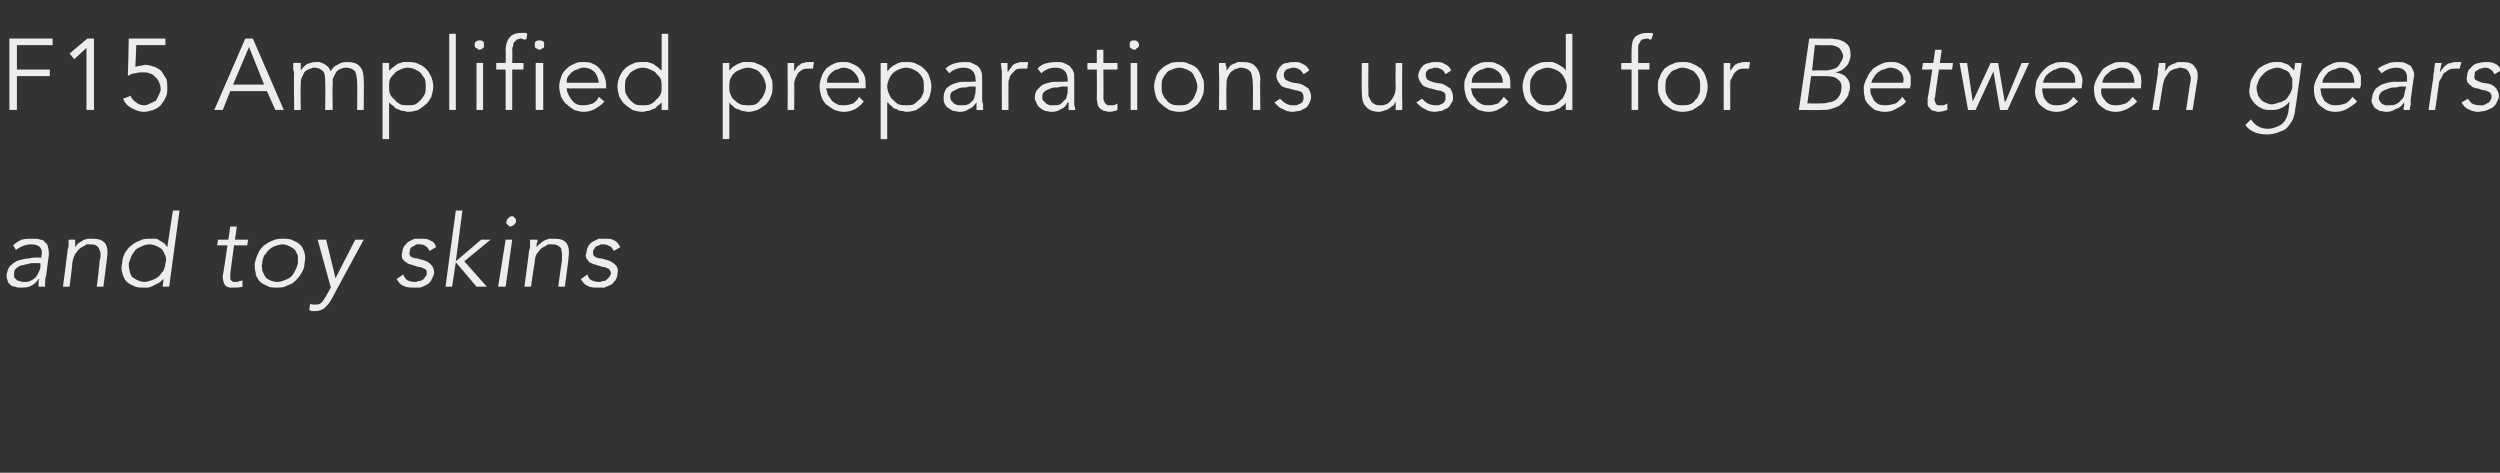<?xml version="1.0" standalone="no"?><!DOCTYPE svg PUBLIC "-//W3C//DTD SVG 1.1//EN" "http://www.w3.org/Graphics/SVG/1.1/DTD/svg11.dtd"><svg xmlns="http://www.w3.org/2000/svg" version="1.1" width="266px" height="50.3px" viewBox="0 -1 266 50.3" style="top:-1px"><rect x="0" y="-1" width="266" height="50.3" fill="#333333" stroke="none"/><desc>F15 Amplified preparations used for Between gears and toy skins</desc><defs/><g id="Polygon12463"><path d="m4 27c-.2 0-.4 0-.7 0c-.3.1-.5.1-.8.2c-.2 0-.5.1-.7.3c-.2.1-.3.3-.3.6c0 .1 0 .3 0 .4c.1.1.2.2.3.3c.1.1.2.1.3.1c.2.1.3.1.4.1c.3 0 .5 0 .7-.1c.2-.1.4-.2.6-.4c.1-.1.2-.3.3-.5c.1-.2.2-.4.2-.6c-.01-.03 0-.4 0-.4c0 0-.32.01-.3 0zm.4-.6c0 0 .04-.1 0-.1c.2-.9-.2-1.3-1.1-1.3c-.5 0-1.1.2-1.6.6c0 0-.3-.5-.3-.5c.2-.2.5-.4.9-.6c.4-.1.8-.1 1.3-.1c.2 0 .5 0 .7.1c.2 0 .4.1.5.3c.2.1.3.3.3.5c.1.3.1.5.1.8c0 0-.3 2.3-.3 2.3c-.1.2-.1.4-.1.6c0 .2 0 .4 0 .5c0 0-.7 0-.7 0c0-.1 0-.2 0-.4c0-.1 0-.3.1-.4c0 0-.1 0-.1 0c-.2.3-.5.6-.8.7c-.3.2-.7.2-1.1.2c-.2 0-.4 0-.6-.1c-.2 0-.4-.1-.5-.2c-.2-.2-.3-.3-.3-.5c-.1-.2-.1-.4-.1-.6c.1-.4.2-.8.5-1c.2-.2.5-.4.8-.5c.4-.1.7-.2 1.1-.2c.3-.1.7-.1 1-.1c-.03.03.3 0 .3 0zm3.6-1.9c0 .1 0 .3 0 .4c0 .1 0 .3 0 .4c0 0 0 0 0 0c.1-.1.2-.3.3-.4c.2-.1.3-.2.5-.3c.1-.1.3-.1.5-.2c.2 0 .3 0 .5 0c.6 0 1.1.1 1.4.5c.2.3.3.8.2 1.4c.02.02-.4 3.2-.4 3.2l-.7 0c0 0 .34-2.77.3-2.8c.1-.2.1-.5.1-.7c0-.2-.1-.4-.2-.6c0-.1-.2-.2-.3-.3c-.2-.1-.4-.1-.7-.1c0 0-.1 0-.3 0c-.1.1-.3.2-.5.3c-.2.1-.4.3-.6.6c-.2.2-.3.6-.4 1c.04.03-.3 2.6-.3 2.6l-.7 0c0 0 .51-3.91.5-3.9c0-.1.1-.3.1-.5c0-.2 0-.4 0-.6c0 0 .7 0 .7 0zm5.7 2.5c0 .3 0 .5.1.8c0 .2.1.4.2.6c.2.2.4.3.6.4c.2.1.5.2.8.2c.2 0 .5-.1.8-.2c.2-.1.5-.2.7-.4c.2-.2.3-.4.5-.6c.1-.3.2-.5.2-.8c.1-.3.1-.5 0-.8c-.1-.2-.2-.4-.3-.6c-.2-.2-.4-.3-.6-.4c-.2-.1-.5-.2-.8-.2c-.3 0-.6.1-.8.2c-.2.1-.5.2-.7.4c-.1.2-.3.4-.4.6c-.1.3-.2.5-.3.8zm4.3 2.5l-.7 0l.1-.8c0 0-.05-.03 0 0c-.2.1-.3.3-.5.4c-.2.1-.4.2-.6.3c-.1.1-.3.1-.5.2c-.2 0-.4 0-.5 0c-.4 0-.8 0-1.1-.2c-.3-.1-.6-.3-.8-.5c-.2-.3-.3-.5-.4-.9c-.1-.3-.1-.6 0-1c0-.4.1-.7.3-1.1c.2-.3.4-.6.7-.8c.2-.2.6-.4.9-.5c.3-.2.7-.2 1.1-.2c.2 0 .3 0 .5 0c.2 0 .4.1.5.2c.2.1.3.2.5.3c.1.1.2.3.3.4c.02.02 0 0 0 0l.6-3.9l.7 0l-1.1 8.1zm8.3-4.4l-1.4 0c0 0-.4 2.99-.4 3c0 .2 0 .3 0 .4c0 .2 0 .3.1.3c0 .1.1.1.2.2c.1 0 .2 0 .3 0c.1 0 .2 0 .4-.1c.1 0 .2 0 .3-.1c0 0 0 .7 0 .7c-.3.1-.6.1-1 .1c-.1 0-.3 0-.4 0c-.2-.1-.3-.1-.4-.2c-.1-.1-.2-.3-.2-.4c-.1-.2-.1-.4-.1-.7c.05 0 .5-3.2.5-3.2l-1.1 0l.1-.6l1.1 0l.2-1.4l.7 0l-.2 1.4l1.4 0l-.1.6zm5.4 1.9c0-.3 0-.5 0-.8c-.1-.2-.2-.4-.3-.6c-.2-.2-.4-.3-.6-.4c-.2-.1-.5-.2-.7-.2c-.3 0-.6.1-.9.2c-.2.1-.4.2-.6.4c-.2.2-.3.4-.5.6c-.1.3-.2.5-.2.8c-.1.3 0 .5 0 .8c.1.2.2.4.3.6c.1.2.3.3.5.4c.2.1.5.2.8.2c.3 0 .6-.1.8-.2c.3-.1.5-.2.7-.4c.2-.2.3-.4.4-.6c.2-.3.2-.5.3-.8zm.7 0c0 .4-.1.7-.3 1c-.2.4-.4.6-.7.9c-.2.2-.5.4-.9.5c-.3.2-.7.2-1.1.2c-.4 0-.7 0-1-.2c-.3-.1-.6-.3-.8-.5c-.2-.3-.4-.5-.4-.9c-.1-.3-.1-.6-.1-1c.1-.4.2-.7.4-1.1c.1-.3.4-.6.6-.8c.3-.2.6-.4.9-.5c.4-.2.8-.2 1.1-.2c.4 0 .8 0 1.1.2c.3.1.6.3.8.5c.2.2.3.5.4.8c.1.4.1.7 0 1.1zm3.3 1.6l2.1-4.1l.9 0c0 0-3.43 6.32-3.4 6.3c-.2.4-.5.7-.7.9c-.3.3-.7.4-1.1.4c-.1 0-.2 0-.3 0c-.1 0-.2-.1-.3-.1c0 0 .1-.7.1-.7c.1.1.2.1.3.1c.1 0 .2 0 .3 0c.2 0 .4 0 .6-.2c.2-.2.3-.4.5-.7c-.04.04.5-.9.5-.9l-1.4-5.1l.9 0l1 4.1zm10-2.9c-.1-.2-.2-.4-.4-.5c-.1-.1-.3-.2-.6-.2c-.1 0-.2 0-.4 0c-.1.1-.2.1-.3.2c-.1 0-.2.1-.3.2c-.1.1-.1.2-.1.4c-.1.2 0 .4.1.5c.2.1.4.2.7.2c0 0 .7.2.7.2c.4.1.6.3.8.5c.2.2.3.5.3.9c-.1.3-.2.5-.3.7c-.1.2-.3.4-.5.5c-.2.1-.4.2-.7.3c-.2 0-.5 0-.7 0c-.4 0-.7 0-1.1-.2c-.3-.1-.5-.4-.7-.7c0 0 .7-.5.7-.5c.1.3.3.5.4.6c.2.1.5.2.8.2c.1 0 .3 0 .4-.1c.2 0 .3 0 .4-.1c.2-.1.3-.2.3-.3c.1-.1.2-.2.2-.3c0-.2 0-.3 0-.4c-.1-.1-.1-.1-.2-.2c-.1 0-.2-.1-.3-.1c-.1-.1-.2-.1-.4-.1c0 0-.6-.2-.6-.2c-.1 0-.2-.1-.4-.1c-.1-.1-.2-.1-.3-.2c-.2-.1-.3-.3-.4-.4c0-.2-.1-.4 0-.6c0-.3.1-.5.2-.7c.2-.2.3-.4.5-.5c.2-.1.4-.2.6-.3c.3 0 .5 0 .7 0c.4 0 .7 0 1 .2c.3.1.5.3.6.7c0 0-.7.4-.7.4zm2.8 1.1l2.7-2.3l1 0l-2.8 2.3l2.4 2.7l-1.1 0l-2.2-2.6l-.4 2.6l-.7 0l1.1-8.1l.7 0l-.7 5.4zm6.4-4.2c0 .1-.1.2-.2.3c-.1.1-.3.2-.4.2c-.1 0-.2-.1-.3-.2c-.1-.1-.2-.2-.1-.3c0-.2.1-.3.2-.4c.1-.1.2-.2.4-.2c.1 0 .2.1.3.2c.1.1.1.2.1.4zm-1.1 6.9l-.8 0l.8-5l.7 0l-.7 5zm3.4-5c0 .1 0 .3-.1.4c0 .1 0 .3 0 .4c0 0 0 0 0 0c.1-.1.2-.3.4-.4c.1-.1.2-.2.4-.3c.2-.1.3-.1.5-.2c.2 0 .4 0 .5 0c.7 0 1.1.1 1.4.5c.2.3.3.8.2 1.4c.04.02-.4 3.2-.4 3.2l-.7 0c0 0 .37-2.77.4-2.8c0-.2 0-.5 0-.7c0-.2-.1-.4-.1-.6c-.1-.1-.2-.2-.4-.3c-.2-.1-.4-.1-.6-.1c-.1 0-.2 0-.4 0c-.1.1-.3.2-.5.3c-.2.1-.4.3-.6.6c-.2.2-.3.6-.3 1c-.04.03-.4 2.6-.4 2.6l-.7 0c0 0 .53-3.91.5-3.9c.1-.1.1-.3.1-.5c0-.2 0-.4 0-.6c0 0 .8 0 .8 0zm8.1 1.2c-.1-.2-.2-.4-.4-.5c-.2-.1-.4-.2-.6-.2c-.1 0-.3 0-.4 0c-.1.1-.2.1-.4.2c-.1 0-.2.1-.2.2c-.1.1-.2.2-.2.4c0 .2 0 .4.2.5c.1.1.4.2.7.2c0 0 .7.2.7.2c.3.1.6.3.8.5c.2.2.3.5.2.9c0 .3-.1.5-.2.7c-.2.2-.3.4-.5.5c-.2.1-.5.2-.7.3c-.2 0-.5 0-.7 0c-.4 0-.8 0-1.1-.2c-.3-.1-.5-.4-.7-.7c0 0 .7-.5.7-.5c.1.3.2.5.4.6c.2.1.5.2.8.2c.1 0 .3 0 .4-.1c.2 0 .3 0 .4-.1c.1-.1.2-.2.3-.3c.1-.1.1-.2.2-.3c0-.2 0-.3-.1-.4c0-.1-.1-.1-.1-.2c-.1 0-.2-.1-.3-.1c-.1-.1-.3-.1-.4-.1c0 0-.6-.2-.6-.2c-.1 0-.2-.1-.4-.1c-.1-.1-.2-.1-.4-.2c-.1-.1-.2-.3-.3-.4c-.1-.2-.1-.4 0-.6c0-.3.1-.5.2-.7c.1-.2.3-.4.5-.5c.2-.1.4-.2.6-.3c.2 0 .5 0 .7 0c.4 0 .7 0 1 .2c.2.1.4.3.6.7c0 0-.7.4-.7.4z" stroke="none" fill="#ededed"/></g><g id="Polygon12462"><path d="m1.8 10.7l-.8 0l0-7.6l4.6 0l0 .7l-3.8 0l0 2.6l3.5 0l0 .7l-3.5 0l0 3.6zm8.2 0l-.8 0l0-6.6l-1.3 1.2l-.5-.6l1.9-1.6l.7 0l0 7.6zm7.6-6.9l-3.1 0c0 0-.09 2.33-.1 2.3c.2 0 .3-.1.5-.1c.2 0 .4-.1.5-.1c.4 0 .7.1 1 .2c.3.1.6.3.8.5c.2.3.3.5.5.8c.1.3.1.6.1 1c0 .3 0 .7-.2 1c-.1.3-.3.5-.5.8c-.2.2-.5.4-.8.5c-.3.1-.7.2-1 .2c-.5 0-.9-.2-1.3-.4c-.4-.2-.7-.5-.9-1c0 0 .8-.3.8-.3c.1.3.3.5.6.7c.2.2.5.3.9.3c.2 0 .4-.1.6-.2c.2-.1.4-.2.6-.3c.1-.2.2-.4.3-.6c.1-.2.2-.4.2-.6c0-.3-.1-.6-.2-.8c-.1-.2-.2-.4-.4-.5c-.1-.2-.3-.3-.6-.4c-.2-.1-.4-.1-.7-.1c-.3 0-.5 0-.8.1c-.3 0-.5.1-.8.3c.02-.03.1-4 .1-4l3.9 0l0 .7zm7.2 4.2l3.3 0l-1.6-4l-1.7 4zm-1.1 2.7l-.9 0l3.3-7.6l.8 0l3.3 7.6l-.9 0l-.9-2l-3.9 0l-.8 2zm7.6-3.9c0-.2-.1-.3-.1-.5c0-.2 0-.4 0-.6c0 .01.8 0 .8 0l0 .8c0 0-.02-.03 0 0c.2-.3.4-.5.7-.7c.3-.1.6-.2.9-.2c.1 0 .3 0 .4 0c.2.1.3.1.5.2c.1.1.3.2.4.3c.1.1.2.3.3.5c.1-.3.4-.6.7-.7c.3-.2.6-.3 1-.3c.6 0 1.1.1 1.4.5c.3.3.4.8.4 1.4c.04.04 0 3.2 0 3.2l-.7 0c0 0 .03-2.9 0-2.9c0-.5-.1-.9-.2-1.2c-.2-.2-.5-.4-1-.4c-.3 0-.5.1-.7.2c-.2.1-.3.2-.4.4c-.1.2-.2.4-.3.6c0 .2 0 .4 0 .7c-.05-.04 0 2.6 0 2.6l-.8 0c0 0 .04-2.9 0-2.9c0-.5 0-.9-.2-1.2c-.2-.2-.5-.4-1-.4c-.1 0-.2 0-.3.1c-.2 0-.3.1-.5.2c-.2.1-.3.3-.4.6c-.2.2-.2.6-.2 1.1c-.04-.04 0 2.5 0 2.5l-.7 0c0 0-.05-3.88 0-3.9zm14 1.4c0-.3 0-.5-.1-.8c-.1-.2-.3-.4-.4-.6c-.2-.2-.4-.3-.6-.4c-.2-.1-.5-.2-.8-.2c-.3 0-.6.1-.8.2c-.2.1-.5.2-.6.4c-.2.2-.4.4-.5.6c-.1.3-.1.5-.1.8c0 .3 0 .6.1.8c.1.2.3.5.5.6c.1.2.4.4.6.5c.2.1.5.1.8.1c.3 0 .6 0 .8-.1c.2-.1.4-.3.6-.5c.1-.1.3-.4.4-.6c.1-.2.1-.5.1-.8zm-4.6-2.5l.7 0l0 .8c0 0 .05.05 0 0c.2-.1.3-.3.5-.4c.1-.1.3-.2.4-.3c.2-.1.4-.1.6-.2c.2 0 .3 0 .5 0c.4 0 .8 0 1.1.2c.3.1.6.3.8.5c.3.3.4.5.6.9c.1.3.2.6.2 1c0 .4-.1.7-.2 1.1c-.2.3-.3.6-.6.8c-.2.2-.5.4-.8.6c-.3.1-.7.2-1.1.2c-.2 0-.3-.1-.5-.1c-.2 0-.4-.1-.6-.2c-.1 0-.3-.1-.4-.3c-.2-.1-.3-.2-.5-.4c.05-.01 0 0 0 0l0 3.9l-.7 0l0-8.1zm7.8 5l-.7 0l0-8.1l.7 0l0 8.1zm3-6.9c0 .1 0 .3-.1.3c-.1.1-.3.2-.4.2c-.1 0-.2-.1-.3-.2c-.2 0-.2-.2-.2-.3c0-.2 0-.3.2-.4c.1-.1.2-.1.3-.1c.1 0 .3 0 .4.1c.1.1.1.2.1.4zm-.1 6.9l-.7 0l0-5l.7 0l0 5zm4.3-4.3l-1.2 0l0 4.3l-.7 0l0-4.3l-1 0l0-.7l1 0c0 0 .03-1.36 0-1.4c0-.6.2-1.1.5-1.4c.3-.3.7-.4 1.2-.4c.1 0 .2 0 .3 0c.1 0 .2 0 .3.1c0 0-.1.6-.1.6c-.1 0-.2 0-.3 0c-.1-.1-.2-.1-.3-.1c-.1 0-.3.1-.4.1c-.1.1-.2.2-.3.3c-.1.1-.1.3-.1.4c-.1.2-.1.3-.1.5c.04.02 0 1.3 0 1.3l1.2 0l0 .7zm2.2-2.6c0 .1 0 .3-.1.3c-.2.1-.3.2-.4.2c-.1 0-.2-.1-.4-.2c-.1 0-.1-.2-.1-.3c0-.2 0-.3.1-.4c.2-.1.3-.1.4-.1c.1 0 .2 0 .4.1c.1.1.1.2.1.4zm-.1 6.9l-.8 0l0-5l.8 0l0 5zm5.9-2.9c0-.4-.2-.8-.4-1.1c-.3-.3-.7-.5-1.2-.5c-.3 0-.5.1-.7.2c-.2 0-.4.2-.6.3c-.1.2-.3.3-.4.5c-.1.2-.1.4-.1.6c0 0 3.4 0 3.4 0zm-3.4.6c0 .3.1.5.2.7c.1.2.2.4.4.6c.1.2.3.3.5.4c.2.1.5.1.7.1c.4 0 .7-.1 1-.2c.3-.2.5-.4.6-.7c0 0 .6.5.6.5c-.3.4-.7.6-1 .8c-.4.2-.8.3-1.2.3c-.3 0-.7-.1-1-.2c-.3-.2-.6-.4-.8-.6c-.3-.2-.4-.5-.6-.8c-.1-.4-.2-.7-.2-1.1c0-.4.1-.7.2-1c.1-.4.3-.6.6-.9c.2-.2.5-.4.8-.5c.3-.2.6-.2 1-.2c.3 0 .7 0 1 .2c.3.1.5.3.7.5c.2.3.4.5.5.8c.1.3.2.6.2 1c-.04-.01 0 .3 0 .3c0 0-4.22.01-4.2 0zm6.2-.2c0 .3 0 .6.1.8c.1.2.3.5.4.6c.2.2.4.4.6.5c.2.1.5.1.8.1c.3 0 .6 0 .8-.1c.2-.1.5-.3.6-.5c.2-.1.4-.4.5-.6c.1-.2.1-.5.1-.8c0-.3 0-.5-.1-.8c-.1-.2-.3-.4-.5-.6c-.1-.2-.4-.3-.6-.4c-.2-.1-.5-.2-.8-.2c-.3 0-.6.1-.8.2c-.2.1-.4.2-.6.4c-.1.2-.3.4-.4.6c-.1.3-.1.5-.1.8zm4.6 2.5l-.7 0l0-.8c0 0-.05-.01 0 0c-.2.2-.3.3-.5.4c-.1.2-.3.3-.4.3c-.2.1-.4.2-.6.2c-.2 0-.3.1-.5.1c-.4 0-.8-.1-1.1-.2c-.3-.2-.6-.4-.8-.6c-.3-.2-.4-.5-.6-.8c-.1-.4-.2-.7-.2-1.1c0-.4.1-.7.2-1c.2-.4.3-.6.6-.9c.2-.2.5-.4.8-.5c.3-.2.7-.2 1.1-.2c.2 0 .3 0 .5 0c.2.1.4.1.6.2c.1.1.3.2.4.3c.2.1.3.3.5.4c-.05.05 0 0 0 0l0-3.9l.7 0l0 8.1zm10.4-2.5c0-.3-.1-.5-.2-.8c-.1-.2-.2-.4-.4-.6c-.1-.2-.3-.3-.5-.4c-.3-.1-.5-.2-.8-.2c-.3 0-.6.1-.8.2c-.3.1-.5.2-.7.4c-.2.2-.3.4-.4.6c-.1.3-.1.5-.1.8c0 .3 0 .6.1.8c.1.2.2.5.4.6c.2.2.4.4.7.5c.2.1.5.1.8.1c.3 0 .5 0 .8-.1c.2-.1.4-.3.5-.5c.2-.1.3-.4.4-.6c.1-.2.2-.5.2-.8zm-4.6-2.5l.7 0l0 .8c0 0 .01.05 0 0c.1-.1.3-.3.4-.4c.2-.1.3-.2.5-.3c.2-.1.4-.1.5-.2c.2 0 .4 0 .6 0c.4 0 .7 0 1 .2c.4.1.6.3.9.5c.2.3.4.5.5.9c.2.3.2.6.2 1c0 .4 0 .7-.2 1.1c-.1.3-.3.6-.5.8c-.3.2-.5.4-.9.6c-.3.1-.6.2-1 .2c-.2 0-.4-.1-.6-.1c-.1 0-.3-.1-.5-.2c-.2 0-.3-.1-.5-.3c-.1-.1-.3-.2-.4-.4c.01-.01 0 0 0 0l0 3.9l-.7 0l0-8.1zm6.9 1.6c0-.2 0-.5 0-.7c0-.2 0-.5 0-.9c-.01.01.7 0 .7 0l0 .9c0 0 .01.04 0 0c.1-.1.1-.2.2-.3c.1-.2.2-.3.4-.4c.1-.1.2-.2.4-.2c.2-.1.4-.1.6-.1c.2 0 .4 0 .5 0c0 0-.1.7-.1.7c-.1 0-.2 0-.4 0c-.3 0-.5 0-.7.1c-.2.1-.4.3-.5.4c-.1.2-.2.4-.3.6c0 .1-.1.3-.1.5c.04 0 0 2.8 0 2.8l-.7 0c0 0 .03-3.42 0-3.4zm7.6.5c0-.4-.2-.8-.5-1.1c-.3-.3-.7-.5-1.2-.5c-.2 0-.4.1-.6.2c-.3 0-.4.2-.6.3c-.2.2-.3.3-.4.5c-.1.2-.1.4-.1.6c0 0 3.4 0 3.4 0zm-3.5.6c.1.3.1.5.2.7c.1.2.3.4.4.6c.2.2.4.3.6.4c.2.1.4.1.7.1c.4 0 .7-.1 1-.2c.2-.2.5-.4.6-.7c0 0 .5.5.5.5c-.3.4-.6.6-.9.8c-.4.2-.8.3-1.2.3c-.4 0-.7-.1-1-.2c-.4-.2-.6-.4-.9-.6c-.2-.2-.4-.5-.5-.8c-.1-.4-.2-.7-.2-1.1c0-.4.1-.7.2-1c.1-.4.3-.6.5-.9c.3-.2.5-.4.8-.5c.3-.2.7-.2 1-.2c.4 0 .7 0 1 .2c.3.1.6.3.8.5c.2.3.4.5.5.8c.1.3.1.6.1 1c.03-.01 0 .3 0 .3c0 0-4.16.01-4.2 0zm10.4-.2c0-.3 0-.5-.1-.8c-.1-.2-.2-.4-.4-.6c-.2-.2-.4-.3-.6-.4c-.2-.1-.5-.2-.8-.2c-.3 0-.5.1-.8.2c-.2.1-.4.2-.6.4c-.2.2-.3.4-.4.6c-.1.3-.2.5-.2.8c0 .3.1.6.2.8c.1.2.2.5.4.6c.2.2.4.4.6.5c.3.1.5.1.8.1c.3 0 .6 0 .8-.1c.2-.1.4-.3.6-.5c.2-.1.3-.4.4-.6c.1-.2.1-.5.1-.8zm-4.6-2.5l.7 0l0 .8c0 0 .07.05.1 0c.1-.1.2-.3.4-.4c.1-.1.3-.2.5-.3c.1-.1.3-.1.5-.2c.2 0 .4 0 .5 0c.4 0 .8 0 1.1.2c.3.1.6.3.8.5c.3.3.5.5.6.9c.1.3.2.6.2 1c0 .4-.1.7-.2 1.1c-.1.3-.3.6-.6.8c-.2.2-.5.4-.8.6c-.3.1-.7.2-1.1.2c-.1 0-.3-.1-.5-.1c-.2 0-.4-.1-.5-.2c-.2 0-.4-.1-.5-.3c-.2-.1-.3-.2-.4-.4c-.03-.01-.1 0-.1 0l0 3.9l-.7 0l0-8.1zm9.8 2.5c-.2 0-.4 0-.7.1c-.3 0-.5 0-.8.1c-.2.1-.4.2-.6.3c-.2.1-.3.3-.3.6c0 .2.1.3.1.4c.1.1.2.2.3.3c.1.1.2.1.4.2c.1 0 .3 0 .4 0c.3 0 .5 0 .7-.1c.2-.1.3-.2.5-.4c.1-.1.2-.3.2-.5c.1-.2.1-.4.1-.6c.04-.01 0-.4 0-.4c0 0-.33.03-.3 0zm.3-.5c0 0 .04-.18 0-.2c0-.8-.4-1.3-1.3-1.3c-.5 0-1.1.2-1.5.6c0 0-.4-.5-.4-.5c.5-.5 1.2-.7 2.1-.7c.3 0 .5 0 .7.1c.2.1.4.2.6.3c.2.2.3.3.4.6c.1.2.1.5.1.8c0 0 0 2.2 0 2.2c0 .2.1.4.1.6c0 .2 0 .4 0 .5c0 0-.7 0-.7 0c0-.1 0-.2 0-.4c0-.1 0-.2 0-.4c0 0 0 0 0 0c-.3.4-.5.6-.8.7c-.3.2-.6.3-1 .3c-.2 0-.4-.1-.7-.1c-.2-.1-.3-.2-.5-.3c-.2-.1-.3-.3-.4-.5c-.1-.2-.1-.4-.1-.6c0-.4.1-.7.3-1c.2-.2.5-.4.8-.5c.3-.1.6-.2 1-.2c.4 0 .7 0 1 0c-.02-.05.3 0 .3 0zm2.8-.4c0-.2 0-.5 0-.7c0-.2-.1-.5-.1-.9c.04.01.7 0 .7 0l0 .9c0 0 .06.04.1 0c0-.1.1-.2.2-.3c.1-.2.2-.3.3-.4c.1-.1.3-.2.5-.2c.1-.1.3-.1.6-.1c.2 0 .3 0 .5 0c0 0-.1.7-.1.7c-.1 0-.3 0-.5 0c-.2 0-.5 0-.7.1c-.1.1-.3.3-.4.4c-.2.2-.3.4-.3.6c-.1.1-.1.3-.1.5c-.01 0 0 2.8 0 2.8l-.7 0c0 0-.02-3.42 0-3.4zm6.6.9c-.1 0-.4 0-.6.1c-.3 0-.6 0-.8.1c-.2.1-.5.2-.6.3c-.2.1-.3.3-.3.6c0 .2 0 .3.1.4c.1.1.2.2.3.3c.1.1.2.1.4.2c.1 0 .2 0 .4 0c.2 0 .5 0 .7-.1c.1-.1.3-.2.4-.4c.2-.1.3-.3.3-.5c.1-.2.1-.4.1-.6c.01-.01 0-.4 0-.4c0 0-.35.03-.4 0zm.4-.5c0 0 .01-.18 0-.2c0-.8-.4-1.3-1.3-1.3c-.6 0-1.1.2-1.5.6c0 0-.4-.5-.4-.5c.4-.5 1.1-.7 2.1-.7c.2 0 .5 0 .7.1c.2.1.4.2.6.3c.1.2.3.3.4.6c.1.2.1.5.1.8c0 0 0 2.2 0 2.2c0 .2 0 .4 0 .6c.1.2.1.4.1.5c0 0-.7 0-.7 0c0-.1 0-.2 0-.4c0-.1 0-.2 0-.4c0 0-.1 0-.1 0c-.2.4-.4.6-.7.7c-.3.2-.6.3-1 .3c-.3 0-.5-.1-.7-.1c-.2-.1-.4-.2-.5-.3c-.2-.1-.3-.3-.4-.5c-.1-.2-.2-.4-.2-.6c0-.4.1-.7.4-1c.2-.2.4-.4.7-.5c.4-.1.7-.2 1.1-.2c.3 0 .7 0 1 0c-.04-.05.3 0 .3 0zm5.3-1.3l-1.5 0c0 0 .03 2.91 0 2.9c0 .2 0 .4.1.5c0 .1.1.2.1.2c.1.1.2.2.3.2c.1 0 .2 0 .3 0c.1 0 .2 0 .3 0c.2-.1.3-.1.4-.2c0 0 0 .7 0 .7c-.2.1-.6.2-.9.2c-.2 0-.3-.1-.5-.1c-.1 0-.2-.1-.4-.2c-.1-.1-.2-.2-.3-.4c0-.2-.1-.4-.1-.7c.02.02 0-3.1 0-3.1l-1 0l0-.7l1 0l0-1.4l.7 0l0 1.4l1.5 0l0 .7zm2.3-2.6c0 .1-.1.3-.2.3c-.1.1-.2.2-.3.2c-.1 0-.3-.1-.4-.2c-.1 0-.1-.2-.1-.3c0-.2 0-.3.1-.4c.1-.1.3-.1.4-.1c.1 0 .2 0 .3.1c.1.1.2.2.2.4zm-.2 6.9l-.7 0l0-5l.7 0l0 5zm6.4-2.5c0-.3-.1-.5-.2-.8c-.1-.2-.2-.4-.3-.6c-.2-.2-.4-.3-.6-.4c-.3-.1-.5-.2-.8-.2c-.3 0-.6.1-.8.2c-.3.1-.5.2-.6.4c-.2.2-.3.4-.4.6c-.1.3-.1.5-.1.8c0 .3 0 .6.1.8c.1.2.2.5.4.6c.1.2.3.4.6.5c.2.1.5.1.8.1c.3 0 .5 0 .8-.1c.2-.1.4-.3.6-.5c.1-.1.2-.4.3-.6c.1-.2.2-.5.2-.8zm.7 0c0 .4 0 .7-.2 1.1c-.1.3-.3.6-.5.8c-.2.2-.5.4-.9.6c-.3.1-.6.2-1 .2c-.4 0-.8-.1-1.1-.2c-.3-.2-.6-.4-.8-.6c-.3-.2-.5-.5-.6-.8c-.1-.4-.2-.7-.2-1.1c0-.4.1-.7.2-1c.1-.4.3-.6.6-.9c.2-.2.5-.4.8-.5c.3-.2.7-.2 1.1-.2c.4 0 .7 0 1 .2c.4.1.7.3.9.5c.2.3.4.5.5.9c.2.3.2.6.2 1zm2.3-2.5c0 .1 0 .3.1.4c0 .1 0 .3 0 .4c0 0 0 0 0 0c.1-.1.2-.2.3-.4c.1-.1.2-.2.4-.3c.1 0 .3-.1.5-.2c.1 0 .3 0 .5 0c.6 0 1.1.1 1.4.5c.3.3.5.8.5 1.4c-.05.04 0 3.2 0 3.2l-.8 0c0 0 .04-2.75 0-2.7c0-.6-.1-1-.2-1.3c-.2-.3-.6-.5-1.1-.5c-.1 0-.2 0-.3.1c-.2 0-.4.1-.5.2c-.2.1-.4.3-.5.6c-.2.2-.2.6-.2 1.1c-.04-.04 0 2.5 0 2.5l-.8 0c0 0 .05-3.89 0-3.9c0-.1 0-.3 0-.5c0-.2 0-.4 0-.6c0 0 .7 0 .7 0zm8.3 1.2c-.1-.2-.3-.4-.4-.5c-.2-.1-.4-.2-.7-.2c-.1 0-.2 0-.4.1c-.1 0-.2 0-.3.1c-.1.1-.2.1-.2.2c-.1.1-.1.2-.1.4c0 .2.1.4.2.5c.2.1.4.2.8.3c0 0 .7.1.7.1c.3.1.6.3.9.5c.2.3.3.6.3.9c0 .3-.1.5-.2.7c-.1.2-.2.4-.4.5c-.2.1-.4.2-.6.3c-.3 0-.5.1-.8.1c-.3 0-.7-.1-1-.3c-.4-.1-.6-.4-.9-.7c0 0 .6-.4.6-.4c.2.2.4.4.6.5c.2.1.4.2.7.2c.2 0 .3 0 .5 0c.1-.1.2-.1.4-.2c.1-.1.2-.1.2-.2c.1-.2.1-.3.1-.4c0-.3-.1-.5-.2-.6c-.2-.1-.5-.2-.7-.2c0 0-.7-.2-.7-.2c-.1 0-.2 0-.4-.1c-.1 0-.3-.1-.4-.2c-.1-.1-.2-.3-.3-.4c-.1-.2-.2-.4-.2-.6c0-.3.1-.5.2-.7c.1-.2.2-.3.4-.5c.1-.1.3-.2.6-.2c.2-.1.4-.1.7-.1c.3 0 .6 0 .9.2c.3.1.6.4.7.7c0 0-.6.4-.6.4zm9.8 3.8c0-.1 0-.2 0-.4c0-.1 0-.2 0-.4c0 0-.1 0-.1 0c0 .2-.1.3-.3.4c-.1.1-.2.2-.4.3c-.1.1-.3.1-.5.2c-.1 0-.3.1-.4.1c-.7 0-1.2-.2-1.5-.6c-.3-.3-.4-.8-.4-1.4c-.04 0 0-3.2 0-3.2l.7 0c0 0-.03 2.79 0 2.8c0 .3 0 .5 0 .7c.1.2.2.4.3.6c.1.1.2.2.4.3c.1.1.4.1.6.1c.1 0 .2 0 .3 0c.2-.1.4-.1.6-.3c.1-.1.3-.3.4-.5c.2-.3.3-.7.3-1.1c-.04-.02 0-2.6 0-2.6l.7 0c0 0-.04 3.93 0 3.9c0 .2 0 .3 0 .5c0 .2 0 .4 0 .6c0 0-.7 0-.7 0zm5.3-3.8c-.1-.2-.2-.4-.4-.5c-.2-.1-.4-.2-.7-.2c-.1 0-.2 0-.3.1c-.2 0-.3 0-.4.1c-.1.1-.2.1-.2.2c-.1.1-.1.2-.1.4c0 .2.1.4.2.5c.2.1.4.2.8.3c0 0 .7.1.7.1c.3.1.6.3.9.5c.2.3.3.6.3.9c0 .3 0 .5-.2.7c-.1.2-.2.4-.4.5c-.2.1-.4.2-.6.3c-.3 0-.5.1-.7.1c-.4 0-.8-.1-1.1-.3c-.3-.1-.6-.4-.9-.7c0 0 .6-.4.6-.4c.2.2.4.4.6.5c.2.1.5.2.8.2c.1 0 .2 0 .4 0c.1-.1.3-.1.4-.2c.1-.1.2-.1.2-.2c.1-.2.1-.3.1-.4c0-.3 0-.5-.2-.6c-.2-.1-.4-.2-.7-.2c0 0-.7-.2-.7-.2c-.1 0-.2 0-.3-.1c-.2 0-.3-.1-.5-.2c-.1-.1-.2-.3-.3-.4c-.1-.2-.2-.4-.2-.6c0-.3.1-.5.2-.7c.1-.2.2-.3.4-.5c.2-.1.4-.2.6-.2c.2-.1.4-.1.7-.1c.3 0 .6 0 .9.2c.3.1.6.4.7.7c0 0-.6.4-.6.4zm6.1.9c0-.4-.1-.8-.4-1.1c-.3-.3-.7-.5-1.2-.5c-.2 0-.4.1-.6.2c-.3 0-.4.2-.6.3c-.2.2-.3.3-.4.5c-.1.2-.1.4-.1.6c0 0 3.3 0 3.3 0zm-3.4.6c.1.3.1.5.2.7c.1.2.3.4.4.6c.2.2.4.3.6.4c.2.1.4.1.7.1c.4 0 .7-.1 1-.2c.2-.2.4-.4.6-.7c0 0 .5.5.5.5c-.3.4-.6.6-1 .8c-.3.2-.7.3-1.1.3c-.4 0-.7-.1-1.1-.2c-.3-.2-.5-.4-.8-.6c-.2-.2-.4-.5-.5-.8c-.1-.4-.2-.7-.2-1.1c0-.4 0-.7.2-1c.1-.4.3-.6.5-.9c.2-.2.5-.4.8-.5c.3-.2.7-.2 1-.2c.4 0 .7 0 1 .2c.3.1.6.3.8.5c.2.3.4.5.5.8c.1.3.1.6.1 1c.02-.01 0 .3 0 .3c0 0-4.16.01-4.2 0zm6.3-.2c0 .3 0 .6.1.8c.1.2.2.5.4.6c.1.2.3.4.6.5c.2.1.5.1.8.1c.2 0 .5 0 .8-.1c.2-.1.4-.3.6-.5c.2-.1.3-.4.4-.6c.1-.2.2-.5.2-.8c0-.3-.1-.5-.2-.8c-.1-.2-.2-.4-.4-.6c-.2-.2-.4-.3-.6-.4c-.3-.1-.6-.2-.8-.2c-.3 0-.6.1-.8.2c-.3.1-.5.2-.6.4c-.2.2-.3.4-.4.6c-.1.3-.1.5-.1.8zm4.5 2.5l-.7 0l0-.8c0 0 .01-.01 0 0c-.1.2-.2.3-.4.4c-.2.2-.3.3-.5.3c-.2.1-.3.2-.5.2c-.2 0-.4.1-.5.1c-.4 0-.8-.1-1.1-.2c-.3-.2-.6-.4-.9-.6c-.2-.2-.4-.5-.5-.8c-.1-.4-.2-.7-.2-1.1c0-.4.1-.7.2-1c.1-.4.3-.6.5-.9c.3-.2.6-.4.9-.5c.3-.2.7-.2 1.1-.2c.1 0 .3 0 .5 0c.2.1.3.1.5.2c.2.1.3.2.5.3c.2.1.3.3.4.4c.01.05 0 0 0 0l0-3.9l.7 0l0 8.1zm8.2-4.3l-1.2 0l0 4.3l-.7 0l0-4.3l-1.1 0l0-.7l1.1 0c0 0-.02-1.36 0-1.4c0-.6.1-1.1.4-1.4c.4-.3.8-.4 1.3-.4c.1 0 .2 0 .3 0c.1 0 .2 0 .3.1c0 0-.2.6-.2.6c0 0-.1 0-.2 0c-.1-.1-.2-.1-.3-.1c-.2 0-.3.1-.5.1c-.1.1-.2.2-.2.3c-.1.1-.2.3-.2.4c0 .2 0 .3 0 .5c-.01.02 0 1.3 0 1.3l1.2 0l0 .7zm5.4 1.8c0-.3 0-.5-.1-.8c-.1-.2-.2-.4-.4-.6c-.1-.2-.3-.3-.6-.4c-.2-.1-.5-.2-.8-.2c-.3 0-.5.1-.7.2c-.3.1-.5.2-.6.4c-.2.2-.3.4-.4.6c-.1.3-.1.5-.1.8c0 .3 0 .6.1.8c.1.2.2.5.4.6c.1.2.3.4.6.5c.2.1.4.1.7.1c.3 0 .6 0 .8-.1c.3-.1.5-.3.6-.5c.2-.1.3-.4.4-.6c.1-.2.1-.5.1-.8zm.8 0c0 .4-.1.7-.2 1.1c-.1.3-.3.6-.5.8c-.3.2-.6.4-.9.6c-.3.1-.7.2-1.1.2c-.3 0-.7-.1-1-.2c-.4-.2-.6-.4-.9-.6c-.2-.2-.4-.5-.5-.8c-.2-.4-.2-.7-.2-1.1c0-.4 0-.7.2-1c.1-.4.3-.6.5-.9c.3-.2.5-.4.9-.5c.3-.2.7-.2 1-.2c.4 0 .8 0 1.1.2c.3.1.6.3.9.5c.2.3.4.5.5.9c.1.3.2.6.2 1zm1.7-.9c0-.2 0-.5 0-.7c0-.2 0-.5 0-.9c-.04.01.7 0 .7 0l0 .9c0 0-.02.04 0 0c0-.1.1-.2.2-.3c.1-.2.2-.3.3-.4c.2-.1.3-.2.5-.2c.2-.1.4-.1.6-.1c.2 0 .4 0 .5 0c0 0-.1.7-.1.7c-.1 0-.3 0-.4 0c-.3 0-.5 0-.7.1c-.2.1-.4.3-.5.4c-.1.2-.2.4-.3.6c-.1.1-.1.3-.1.5c.01 0 0 2.8 0 2.8l-.7 0c0 0 0-3.42 0-3.4zm8.9 2.7c0 0 1.45.02 1.4 0c.3 0 .6 0 .8-.1c.3 0 .5-.1.7-.2c.2-.1.4-.3.5-.5c.1-.2.2-.4.2-.6c.1-.5 0-.9-.3-1.1c-.3-.3-.7-.4-1.3-.4c-.03 0-1.6 0-1.6 0l-.4 2.9zm.5-3.5c0 0 1.53-.04 1.5 0c.2 0 .4-.1.6-.1c.2-.1.4-.1.5-.2c.2-.1.3-.3.4-.5c.1-.1.2-.3.3-.6c0 0 0-.2 0-.3c-.1-.1-.1-.3-.2-.4c-.1-.2-.2-.3-.4-.4c-.2-.1-.5-.2-.9-.2c.02.04-1.5 0-1.5 0l-.3 2.7zm-.3-3.4l.7 0c0 0 1.54.03 1.5 0c.4 0 .6.1.9.1c.3.1.6.2.8.4c.2.1.3.3.4.5c.1.3.1.6.1.9c-.1.5-.2.8-.5 1.1c-.3.3-.6.5-1.1.6c0 0 0 0 0 0c.6.1 1 .3 1.2.6c.3.3.4.8.3 1.3c0 .1-.1.2-.1.3c0 .2-.1.3-.2.5c-.1.1-.2.3-.4.5c-.1.1-.3.3-.5.4c-.2.1-.5.2-.8.3c-.3.1-.7.1-1.1.1c.02.03-1.5 0-1.5 0l-.8 0l1.1-7.6zm10 4.7c.1-.4 0-.8-.2-1.1c-.3-.3-.7-.5-1.2-.5c-.2 0-.4.1-.7.2c-.2 0-.4.2-.6.3c-.2.2-.3.3-.4.5c-.2.2-.2.4-.3.6c0 0 3.4 0 3.4 0zm-3.5.6c0 .3 0 .5.1.7c.1.2.2.4.3.6c.2.2.3.3.5.4c.3.1.5.1.7.1c.4 0 .8-.1 1.1-.2c.3-.2.5-.4.7-.7c0 0 .4.5.4.5c-.3.4-.7.6-1.1.8c-.3.2-.7.3-1.2.3c-.3 0-.7-.1-1-.2c-.3-.2-.5-.4-.7-.6c-.2-.2-.4-.5-.4-.8c-.1-.4-.1-.7-.1-1.1c.1-.4.2-.7.4-1c.1-.4.4-.6.6-.9c.3-.2.6-.4.9-.5c.3-.2.7-.2 1-.2c.4 0 .7 0 1 .2c.3.1.5.3.7.5c.2.3.3.5.4.8c0 .3 0 .6 0 1c-.02-.01-.1.3-.1.3c0 0-4.17.01-4.2 0zm8.7-2l-1.4 0c0 0-.43 2.91-.4 2.9c-.1.2-.1.4 0 .5c0 .1 0 .2.1.2c0 .1.1.2.2.2c.1 0 .2 0 .3 0c.1 0 .2 0 .3 0c.2-.1.3-.1.4-.2c0 0 0 .7 0 .7c-.3.1-.7.2-1 .2c-.2 0-.3-.1-.4-.1c-.2 0-.3-.1-.4-.2c-.1-.1-.2-.2-.3-.4c0-.2 0-.4 0-.7c.02.02.5-3.1.5-3.1l-1.1 0l.1-.7l1.1 0l.2-1.4l.7 0l-.2 1.4l1.4 0l-.1.7zm1.6-.7l.6 4.1l0 0l1.9-4.1l.8 0l.7 4.1l.1 0l1.7-4.1l.8 0l-2.3 5l-.8 0l-.7-4.1l0 0l-1.9 4.1l-.8 0l-.9-5l.8 0zm11.5 2.1c0-.4 0-.8-.3-1.1c-.2-.3-.6-.5-1.1-.5c-.3 0-.5.1-.7.2c-.2 0-.4.2-.6.3c-.2.2-.4.3-.5.5c-.1.2-.2.4-.2.6c0 0 3.4 0 3.4 0zm-3.5.6c0 .3 0 .5.1.7c0 .2.1.4.3.6c.1.2.3.3.5.4c.2.1.4.1.7.1c.4 0 .7-.1 1-.2c.3-.2.5-.4.7-.7c0 0 .5.5.5.5c-.4.4-.7.6-1.1.8c-.4.2-.8.3-1.2.3c-.4 0-.7-.1-1-.2c-.3-.2-.6-.4-.8-.6c-.2-.2-.3-.5-.4-.8c-.1-.4-.1-.7 0-1.1c0-.4.1-.7.3-1c.2-.4.4-.6.7-.9c.2-.2.5-.4.8-.5c.4-.2.7-.2 1.1-.2c.3 0 .7 0 1 .2c.2.1.5.3.6.5c.2.3.3.5.4.8c.1.3.1.6 0 1c.02-.01 0 .3 0 .3c0 0-4.23.01-4.2 0zm9.8-.6c0-.4-.1-.8-.3-1.1c-.2-.3-.6-.5-1.1-.5c-.3 0-.5.1-.7.2c-.3 0-.5.2-.6.3c-.2.2-.4.3-.5.5c-.1.2-.2.4-.2.6c0 0 3.4 0 3.4 0zm-3.5.6c-.1.3 0 .5 0 .7c.1.2.2.4.4.6c.1.2.3.3.5.4c.2.1.4.1.7.1c.3 0 .7-.1 1-.2c.3-.2.5-.4.7-.7c0 0 .5.5.5.5c-.4.4-.7.6-1.1.8c-.4.2-.8.3-1.2.3c-.4 0-.7-.1-1-.2c-.3-.2-.6-.4-.8-.6c-.2-.2-.3-.5-.4-.8c-.1-.4-.1-.7-.1-1.1c.1-.4.2-.7.4-1c.2-.4.4-.6.6-.9c.3-.2.6-.4.9-.5c.3-.2.7-.2 1-.2c.4 0 .8 0 1 .2c.3.1.5.3.7.5c.2.3.3.5.4.8c0 .3.1.6 0 1c.01-.01 0 .3 0 .3c0 0-4.24.01-4.2 0zm6.8-2.7c0 .1 0 .3 0 .4c0 .1 0 .3-.1.4c0 0 .1 0 .1 0c.1-.1.2-.2.3-.4c.1-.1.3-.2.5-.3c.1 0 .3-.1.5-.2c.1 0 .3 0 .5 0c.6 0 1.1.1 1.3.5c.3.3.4.8.3 1.4c-.01.04-.5 3.2-.5 3.2l-.7 0c0 0 .42-2.75.4-2.7c.1-.3.1-.6.1-.8c-.1-.2-.1-.4-.2-.5c-.1-.2-.2-.3-.4-.4c-.1 0-.3-.1-.6-.1c0 0-.1 0-.3.1c-.2 0-.4.1-.6.2c-.2.1-.3.3-.5.6c-.2.2-.3.6-.4 1.1c.01-.04-.4 2.5-.4 2.5l-.7 0c0 0 .59-3.89.6-3.9c0-.1 0-.3 0-.5c.1-.2.1-.4.1-.6c0 0 .7 0 .7 0zm9.7 2.5c0 .2 0 .5.1.7c0 .2.1.4.3.6c.1.2.3.3.5.4c.2.1.5.2.7.2c.3 0 .5-.1.8-.2c.2 0 .5-.2.7-.3c.2-.2.3-.4.5-.7c.1-.2.2-.5.2-.7c0-.3 0-.6 0-.8c-.1-.2-.2-.4-.3-.6c-.1-.2-.3-.3-.6-.4c-.2-.1-.4-.2-.7-.2c-.3 0-.5.1-.8.2c-.2.1-.4.2-.6.4c-.2.2-.4.4-.5.6c-.1.2-.2.5-.3.8zm-.6 3.5c.2.3.4.5.7.7c.3.2.7.3 1.1.3c.4 0 .7-.1.9-.2c.3-.1.5-.2.7-.4c.2-.2.3-.4.4-.6c.1-.3.2-.5.2-.8c.03-.01.1-.9.1-.9c0 0 .03-.01 0 0c-.2.3-.6.6-.9.7c-.4.2-.7.2-1.1.2c-.3 0-.7 0-1-.2c-.3-.1-.5-.3-.7-.5c-.2-.2-.4-.5-.5-.8c-.1-.3-.1-.7 0-1c0-.4.1-.7.3-1c.2-.4.4-.6.6-.9c.3-.2.6-.4.9-.5c.4-.2.7-.2 1.1-.2c.1 0 .3 0 .4 0c.2.1.4.1.5.2c.2 0 .3.1.5.3c.1.1.3.3.4.4c-.01.05 0 0 0 0l.1-.8l.7 0c0 0-.66 4.99-.7 5c0 .3-.1.5-.2.9c-.1.3-.3.5-.5.8c-.2.3-.5.5-.9.6c-.4.2-.9.3-1.4.3c-1 0-1.8-.3-2.3-1c0 0 .6-.6.6-.6zm11-3.9c0-.4-.1-.8-.3-1.1c-.3-.3-.6-.5-1.2-.5c-.2 0-.4.1-.6.2c-.3 0-.5.2-.7.3c-.1.2-.3.3-.4.5c-.1.2-.2.4-.2.6c0 0 3.4 0 3.4 0zm-3.6.6c0 .3.1.5.1.7c.1.2.2.4.3.6c.2.2.4.3.6.4c.2.1.4.1.6.1c.4 0 .8-.1 1.1-.2c.3-.2.5-.4.7-.7c0 0 .5.5.5.5c-.4.4-.8.6-1.1.8c-.4.2-.8.3-1.2.3c-.4 0-.8-.1-1-.2c-.3-.2-.6-.4-.8-.6c-.2-.2-.3-.5-.4-.8c-.1-.4-.1-.7-.1-1.1c.1-.4.2-.7.4-1c.1-.4.4-.6.6-.9c.3-.2.6-.4.9-.5c.3-.2.7-.2 1-.2c.4 0 .7 0 1 .2c.3.1.5.3.7.5c.2.3.3.5.4.8c0 .3 0 .6 0 1c-.01-.01-.1.3-.1.3c0 0-4.16.01-4.2 0zm8.7-.2c-.1 0-.4 0-.6.1c-.3 0-.6 0-.8.1c-.3.1-.5.2-.7.3c-.2.1-.3.3-.4.6c0 .2 0 .3.1.4c0 .1.1.2.2.3c.1.1.2.1.4.2c.1 0 .2 0 .4 0c.2 0 .5 0 .7-.1c.2-.1.4-.2.5-.4c.2-.1.3-.3.4-.5c0-.2.1-.4.1-.6c.05-.01.1-.4.1-.4c0 0-.37.03-.4 0zm.5-.5c0 0 0-.18 0-.2c.1-.8-.3-1.3-1.1-1.3c-.6 0-1.1.2-1.6.6c0 0-.4-.5-.4-.5c.3-.2.6-.4 1-.5c.3-.2.8-.2 1.2-.2c.3 0 .5 0 .7.1c.2.1.4.2.6.3c.1.2.2.3.3.6c.1.2.1.5 0 .8c0 0-.3 2.2-.3 2.2c0 .2 0 .4 0 .6c-.1.2-.1.4-.1.5c0 0-.6 0-.6 0c-.1-.1-.1-.2 0-.4c0-.1 0-.2 0-.4c0 0 0 0 0 0c-.3.4-.5.6-.9.7c-.3.2-.6.3-1 .3c-.2 0-.5-.1-.7-.1c-.2-.1-.3-.2-.5-.3c-.1-.1-.2-.3-.3-.5c-.1-.2-.1-.4 0-.6c0-.4.2-.7.4-1c.3-.2.5-.4.9-.5c.3-.1.7-.2 1-.2c.4 0 .7 0 1 0c.02-.05.4 0 .4 0zm2.8-.4c0-.2 0-.5.1-.7c0-.2 0-.5.1-.9c-.04.01.7 0 .7 0l-.2.9c0 0 .06.04.1 0c0-.1.1-.2.2-.3c.1-.2.3-.3.4-.4c.1-.1.3-.2.5-.2c.2-.1.4-.1.6-.1c.2 0 .4 0 .5 0c0 0-.2.7-.2.7c-.1 0-.2 0-.4 0c-.3 0-.5 0-.7.1c-.2.1-.4.3-.6.4c-.1.2-.2.4-.3.6c-.1.1-.2.3-.2.5c0 0-.4 2.8-.4 2.8l-.7 0c0 0 .48-3.42.5-3.4zm6.5-.4c-.1-.2-.2-.4-.4-.5c-.1-.1-.3-.2-.6-.2c-.1 0-.2 0-.4.1c-.1 0-.2 0-.3.1c-.1.1-.2.1-.3.2c-.1.1-.1.2-.1.4c-.1.2 0 .4.1.5c.2.1.4.2.7.3c0 0 .7.1.7.1c.4.1.6.3.8.5c.2.3.3.6.3.9c-.1.3-.2.5-.3.7c-.1.2-.3.4-.5.5c-.2.1-.4.2-.7.3c-.2 0-.5.1-.7.1c-.4 0-.7-.1-1.1-.3c-.3-.1-.5-.4-.7-.7c0 0 .7-.4.7-.4c.1.2.3.4.4.5c.2.1.5.2.8.2c.1 0 .3 0 .4 0c.2-.1.3-.1.4-.2c.2-.1.3-.1.3-.2c.1-.2.2-.3.2-.4c0-.2 0-.3 0-.3c-.1-.1-.1-.2-.2-.3c-.1 0-.2-.1-.3-.1c-.1-.1-.2-.1-.4-.1c0 0-.6-.2-.6-.2c-.1 0-.2 0-.4-.1c-.1 0-.2-.1-.3-.2c-.2-.1-.3-.3-.4-.4c0-.2-.1-.4 0-.6c0-.3.1-.5.2-.7c.2-.2.3-.3.5-.5c.2-.1.4-.2.6-.2c.3-.1.5-.1.7-.1c.4 0 .7 0 1 .2c.3.1.5.4.6.7c0 0-.7.4-.7.4z" stroke="none" fill="#ededed"/></g></svg>